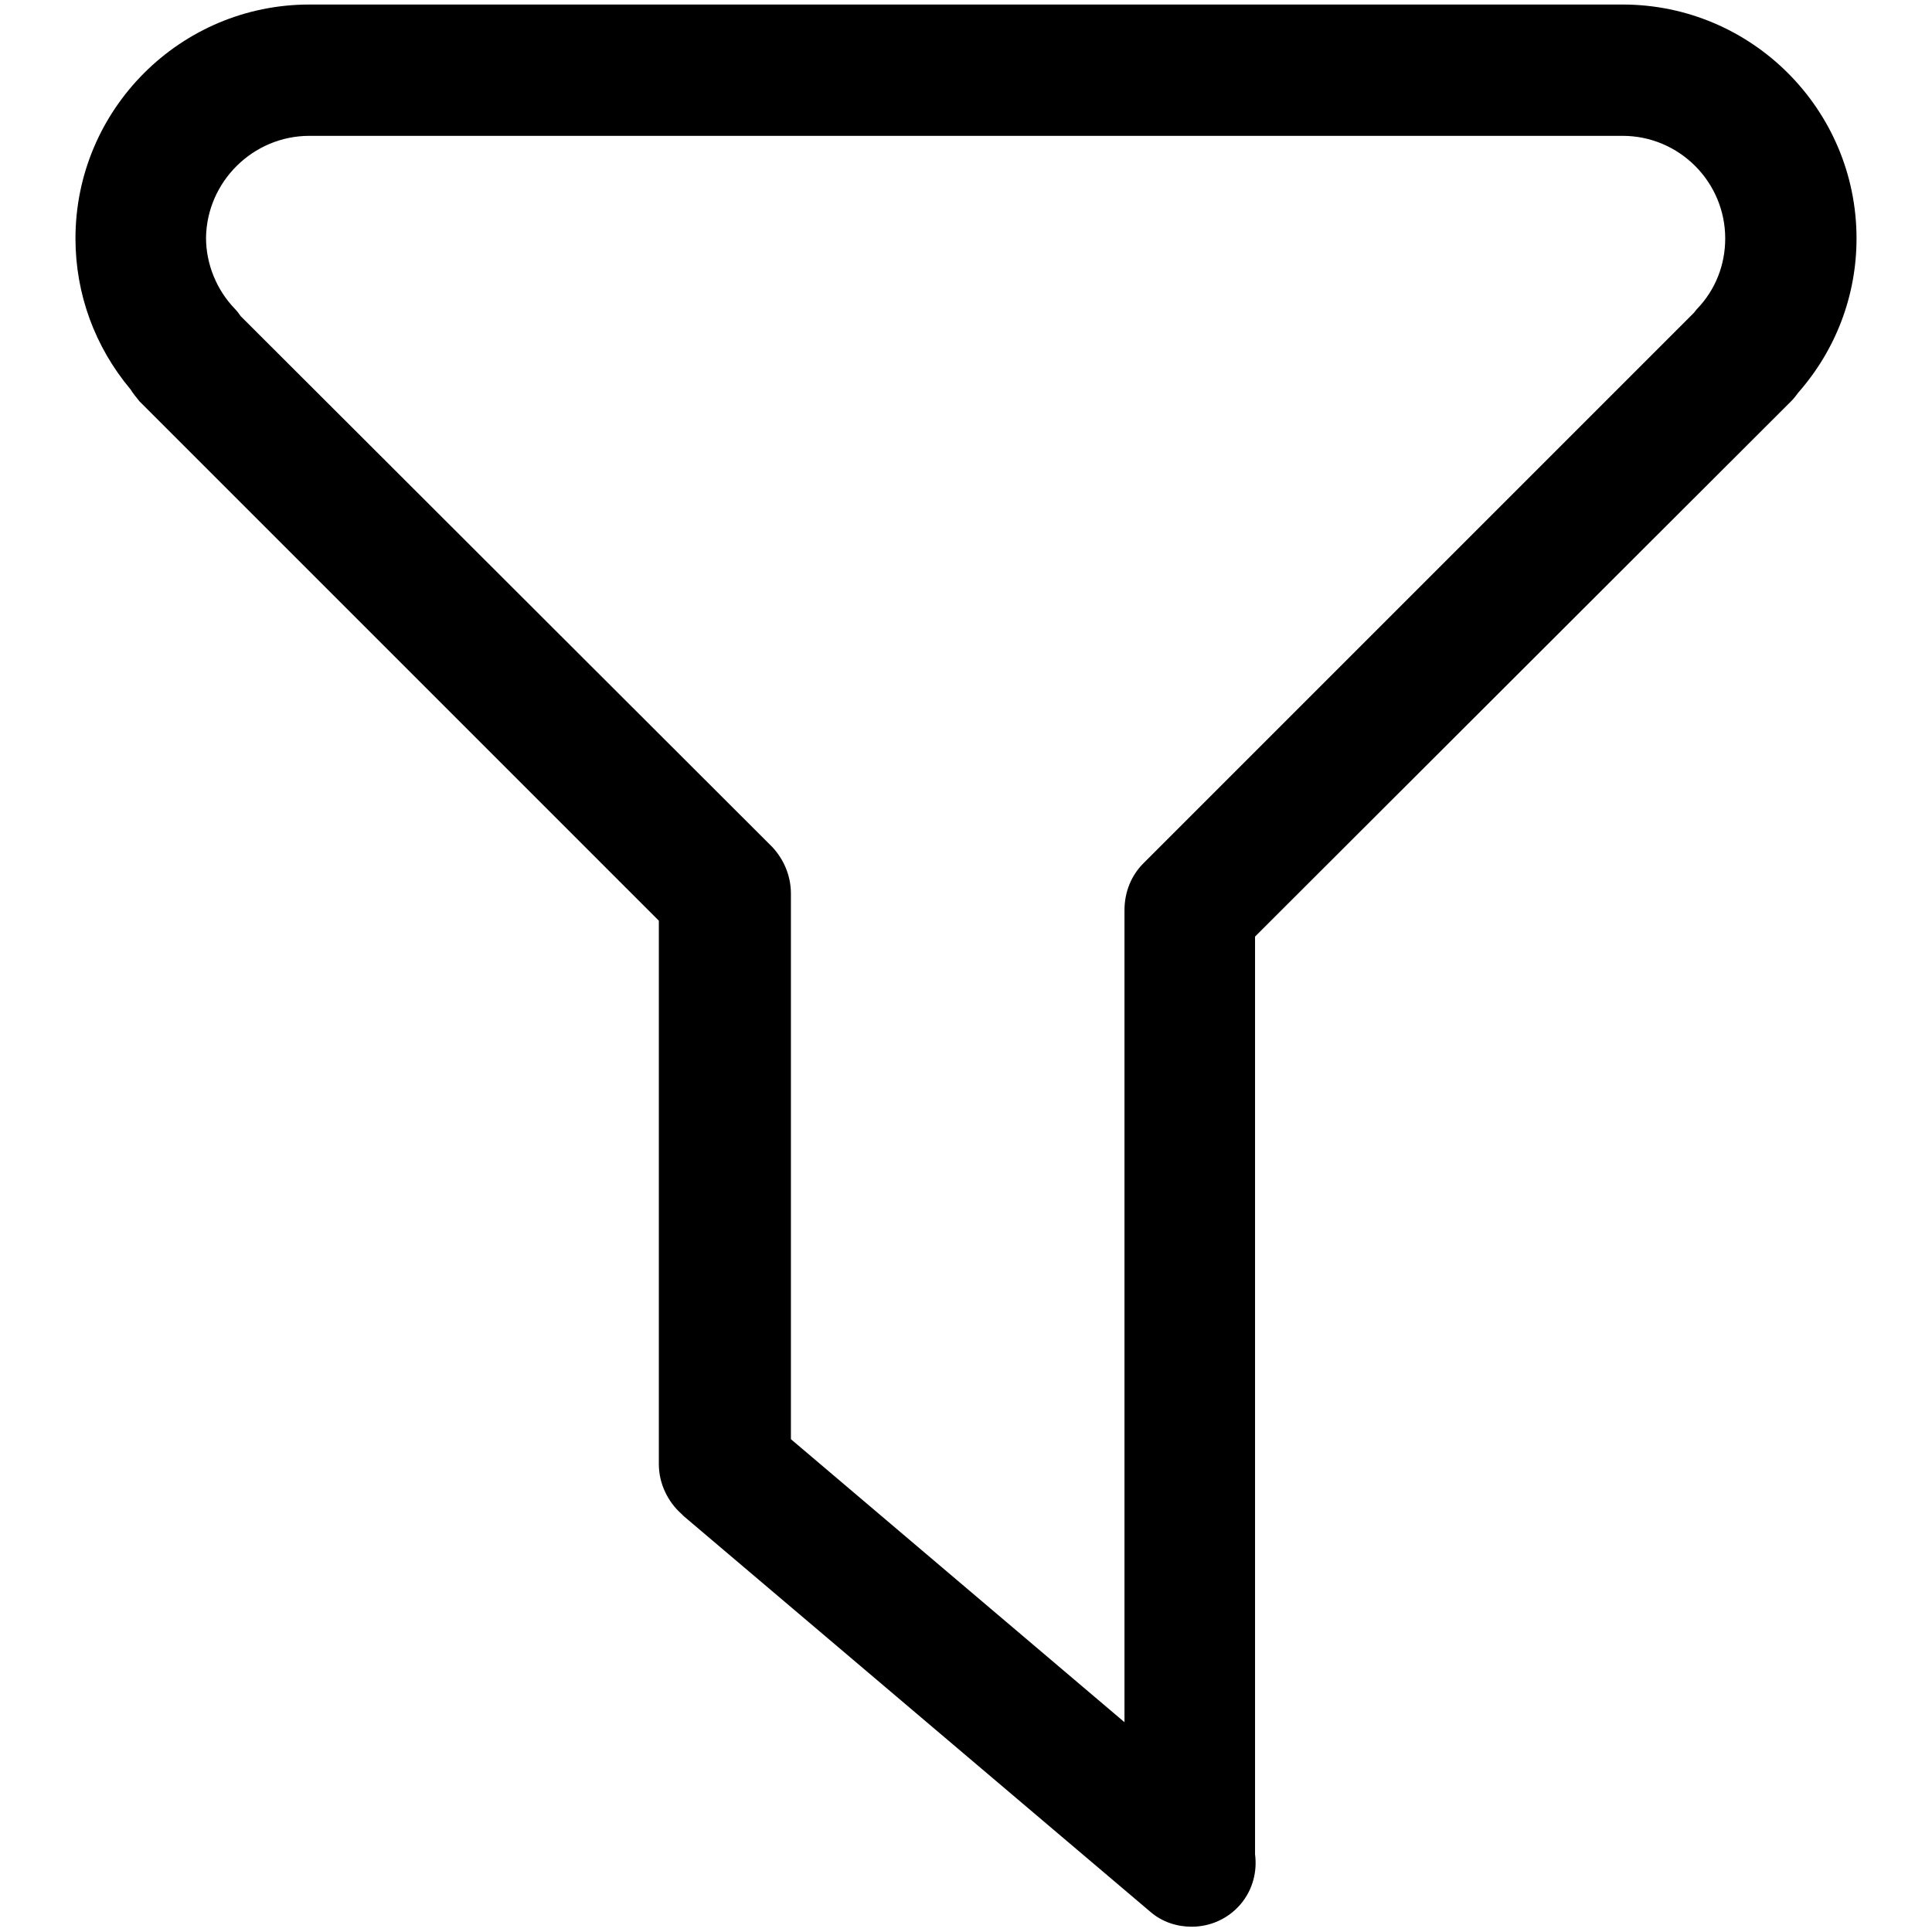 <?xml version="1.0" encoding="utf-8"?>
<!-- Svg Vector Icons : http://www.onlinewebfonts.com/icon -->
<!DOCTYPE svg PUBLIC "-//W3C//DTD SVG 1.1//EN" "http://www.w3.org/Graphics/SVG/1.1/DTD/svg11.dtd">
<svg version="1.1" xmlns="http://www.w3.org/2000/svg" xmlns:xlink="http://www.w3.org/1999/xlink" x="0px" y="0px" viewBox="0 0 256 256" enable-background="new 0 0 256 256" xml:space="preserve">
<g><g><path fill="#000000" d="M237.4,53.1c0.3-0.3,0.6-0.7,0.9-1.1c5-5.7,7.7-12.9,7.7-20.4c0-17.1-13.9-31-31-31H41c-17.1,0-31,13.9-31,31c0,7.4,2.6,14.4,7.3,20c0.3,0.5,0.8,1.1,1.2,1.6l68.8,68.8V194c0,2.6,1.2,5,3,6.6c0.1,0.1,0.2,0.2,0.3,0.3l61.8,52.4c1.6,1.4,3.6,2,5.5,2c2.4,0,4.8-1,6.5-3c1.6-1.9,2.2-4.3,1.9-6.6V124.1L237.4,53.1z M31.9,41.9c-0.2-0.3-0.5-0.7-0.8-1c-2.4-2.5-3.8-5.9-3.8-9.4C27.4,24.1,33.5,18,41,18h174c7.5,0,13.6,6.1,13.6,13.6c0,3.5-1.3,6.8-3.7,9.3c-0.2,0.2-0.3,0.4-0.5,0.6l-72.9,72.9c-1.6,1.6-2.5,3.8-2.5,6.2v107.6l-44.2-37.5v-72.3c0-2.3-0.9-4.5-2.5-6.2L31.9,41.9z"/></g></g>
</svg>
